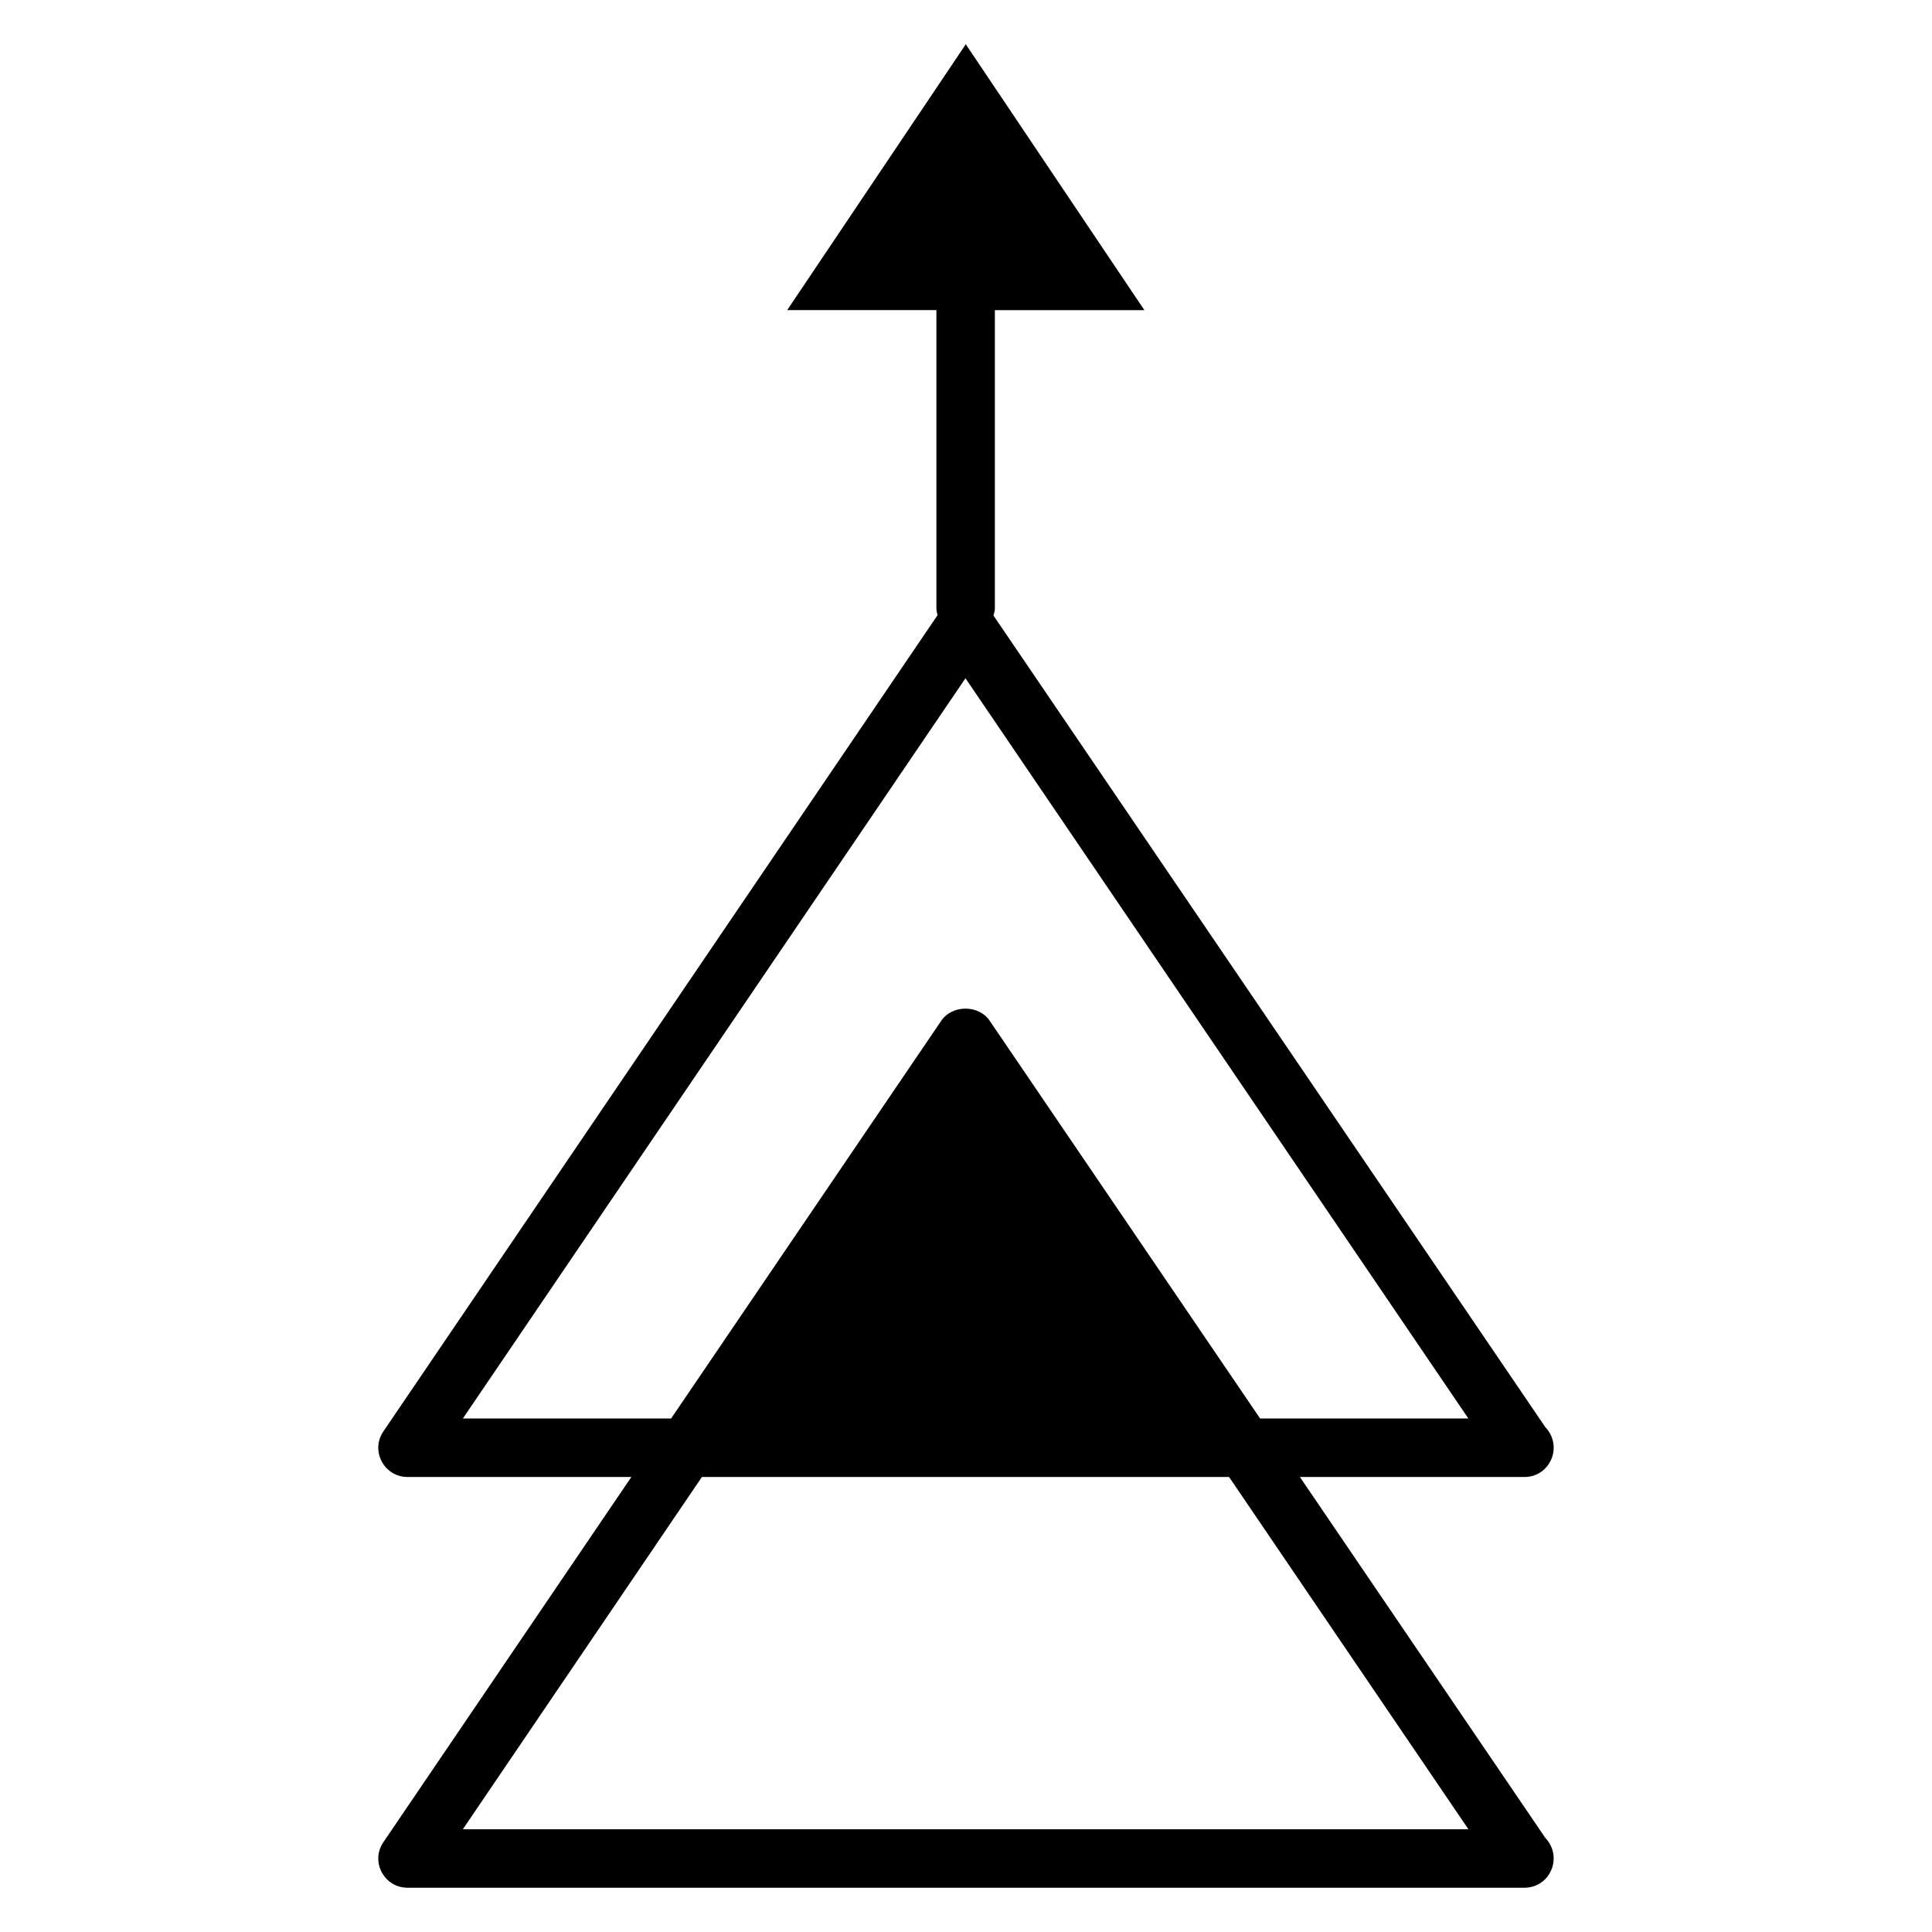 <?xml version="1.0" encoding="UTF-8"?>
<!-- Uploaded to: ICON Repo, www.svgrepo.com, Generator: ICON Repo Mixer Tools -->
<svg fill="#000000" width="800px" height="800px" version="1.1" viewBox="144 144 512 512" xmlns="http://www.w3.org/2000/svg">
 <path d="m488.49 535.42h59.312 0.152c6.891 0 10.352-8.164 5.574-13.207l-146.26-215.11c0.152-0.531 0.383-1.145 0.383-1.754v-79.16h39.617l-47.328-70.461-47.328 70.457h39.543v79.16c0 0.613 0.227 1.145 0.305 1.68l-146.87 216.33c-3.496 5.16 0.242 12.062 6.414 12.062h59.312l-65.723 96.793c-3.504 5.16 0.238 12.059 6.406 12.059h295.8 0.152c6.875 0 10.359-8.148 5.574-13.207zm-221.83-15.496 133.2-196.18 133.28 196.18h-55.191l-71.676-105.42c-2.898-4.277-9.922-4.277-12.824 0l-71.602 105.42zm0 108.85 63.355-93.359h139.7l63.434 93.359z"/>
</svg>